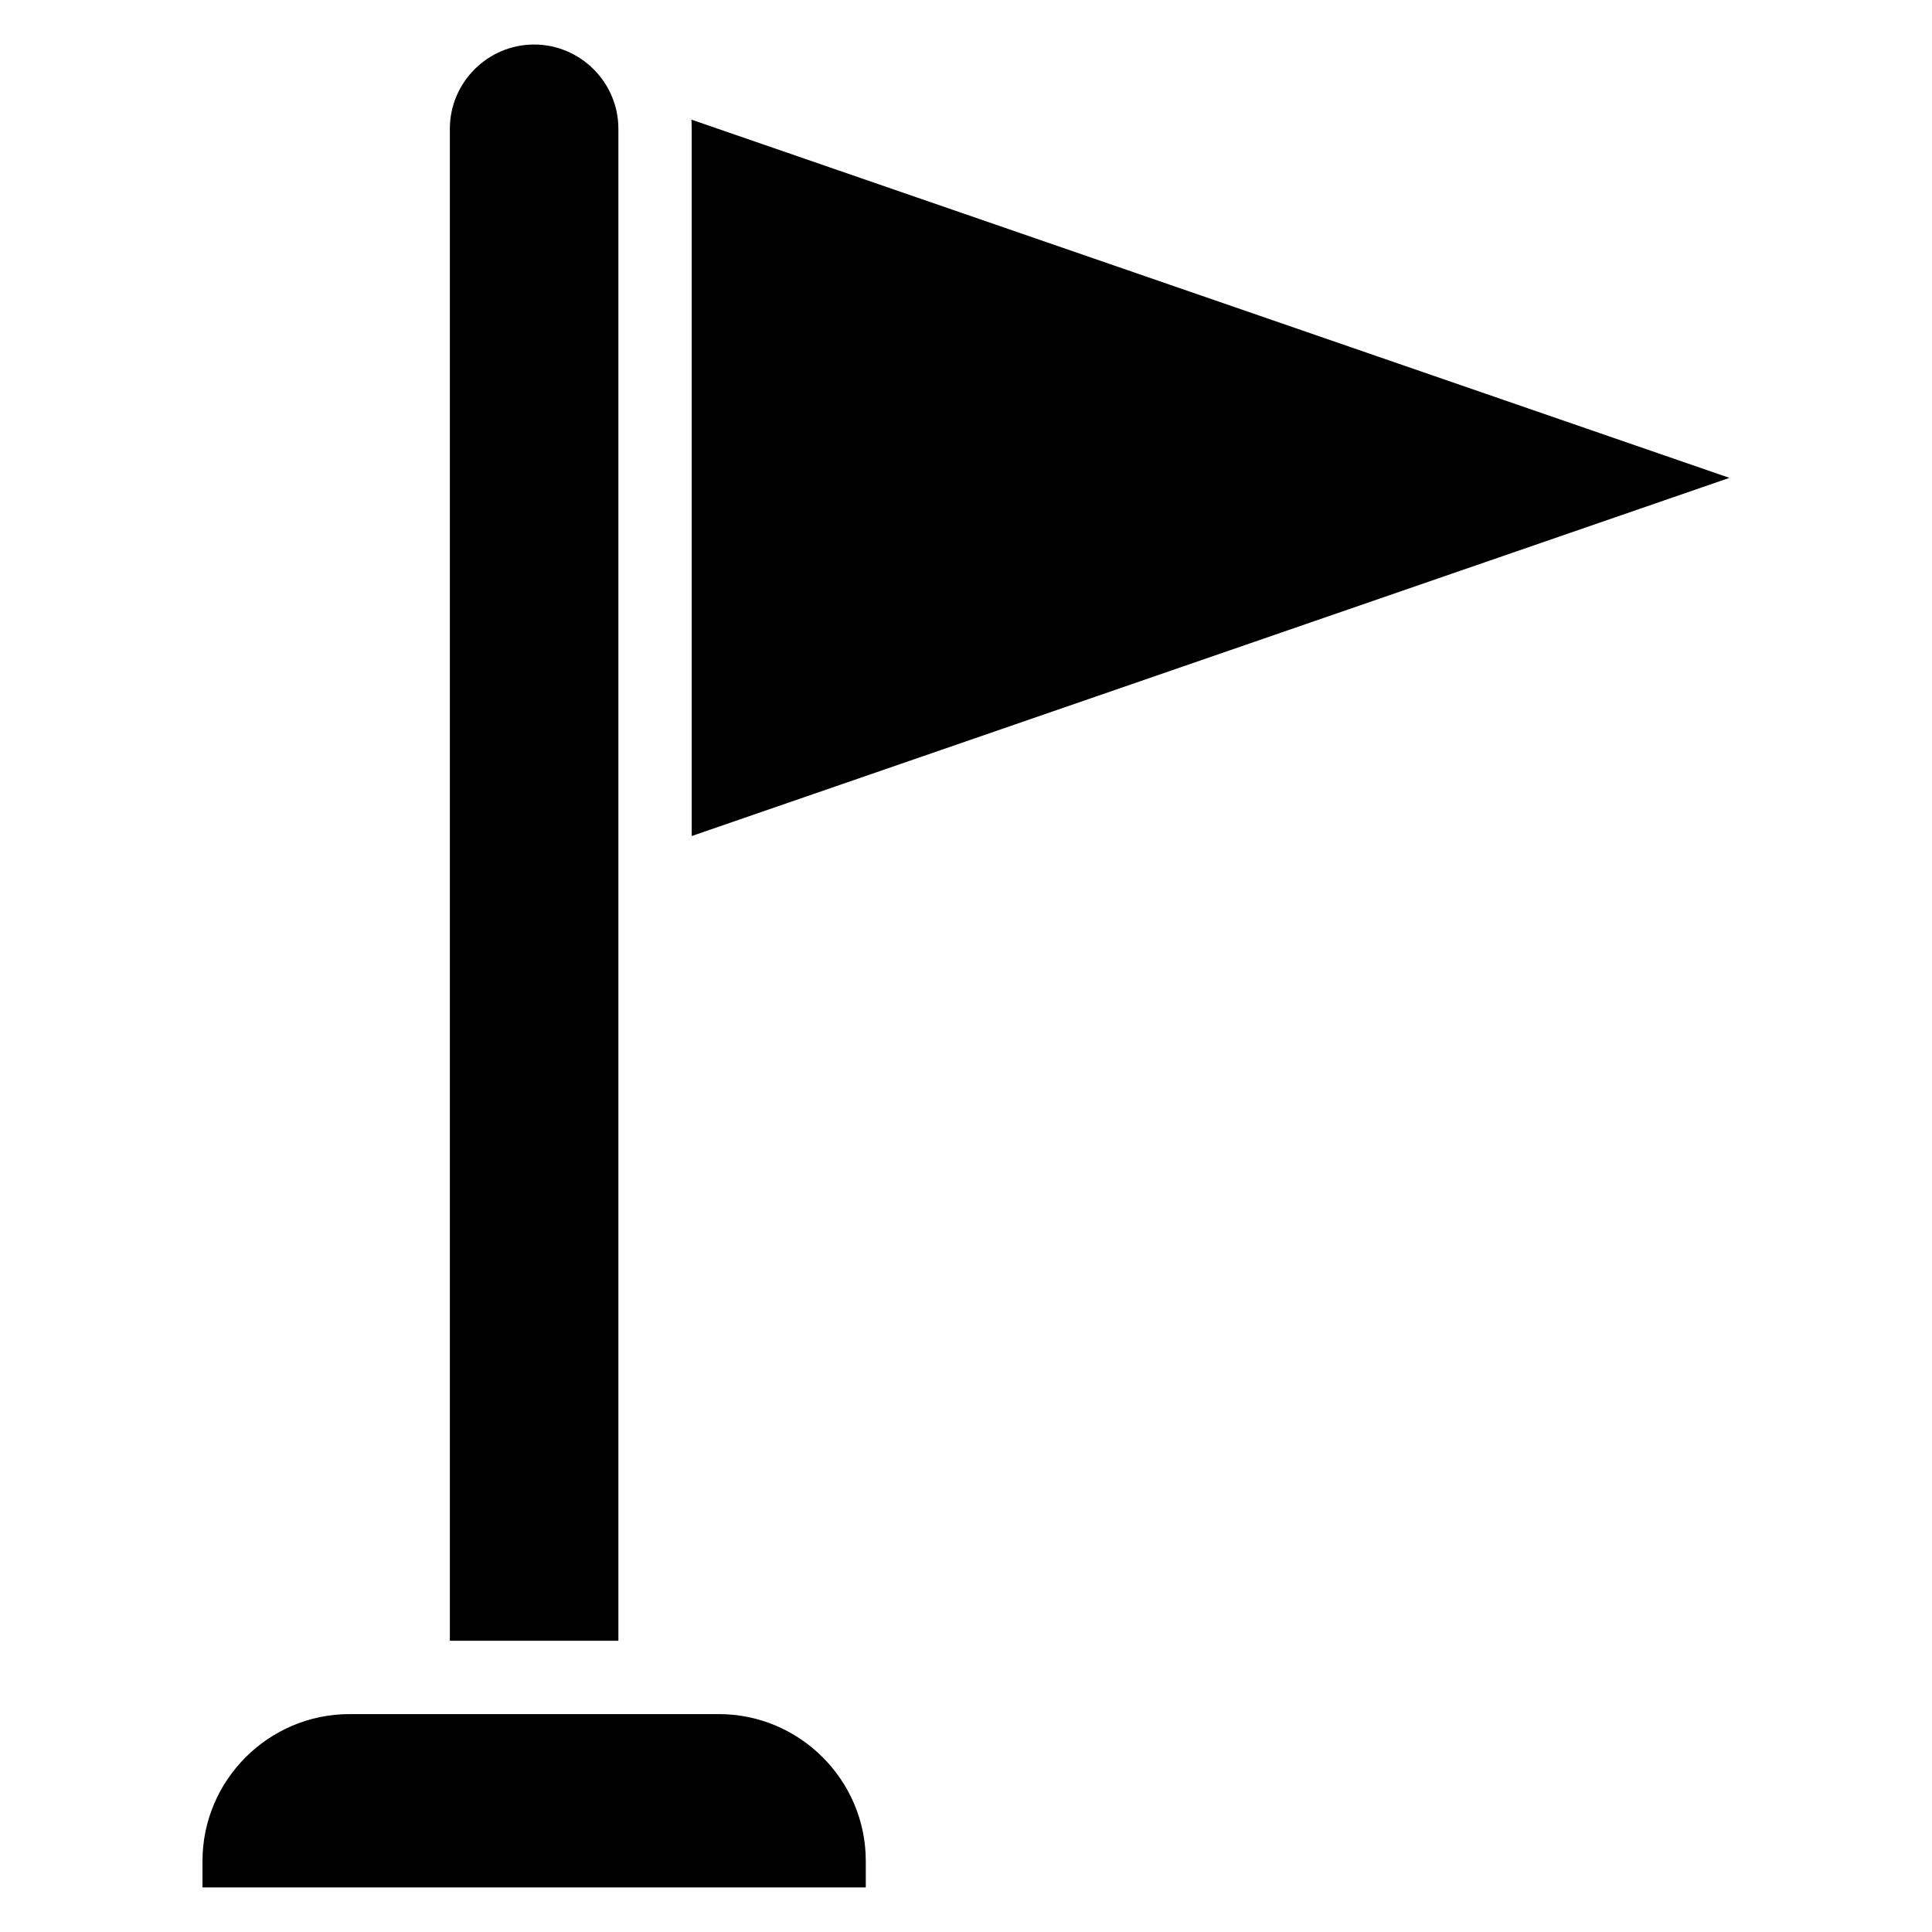 <?xml version="1.0" encoding="UTF-8"?>
<!-- Uploaded to: ICON Repo, www.iconrepo.com, Generator: ICON Repo Mixer Tools -->
<svg fill="#000000" width="800px" height="800px" version="1.1" viewBox="144 144 512 512" xmlns="http://www.w3.org/2000/svg">
 <path d="m285.54 155.8c12.289 0 22.34 10.051 22.34 22.324v400.7h-44.664v-400.7c0-12.289 10.051-22.324 22.324-22.324zm41.699 19.906 275.08 94.934-275.01 94.918v-187.42c0-0.816-0.031-1.617-0.074-2.418zm-90.656 422.55h97.941c21.418 0 38.918 17.52 38.918 38.918v7.012h-175.78v-7.012c0-21.402 17.52-38.918 38.918-38.918z" fill-rule="evenodd"/>
</svg>